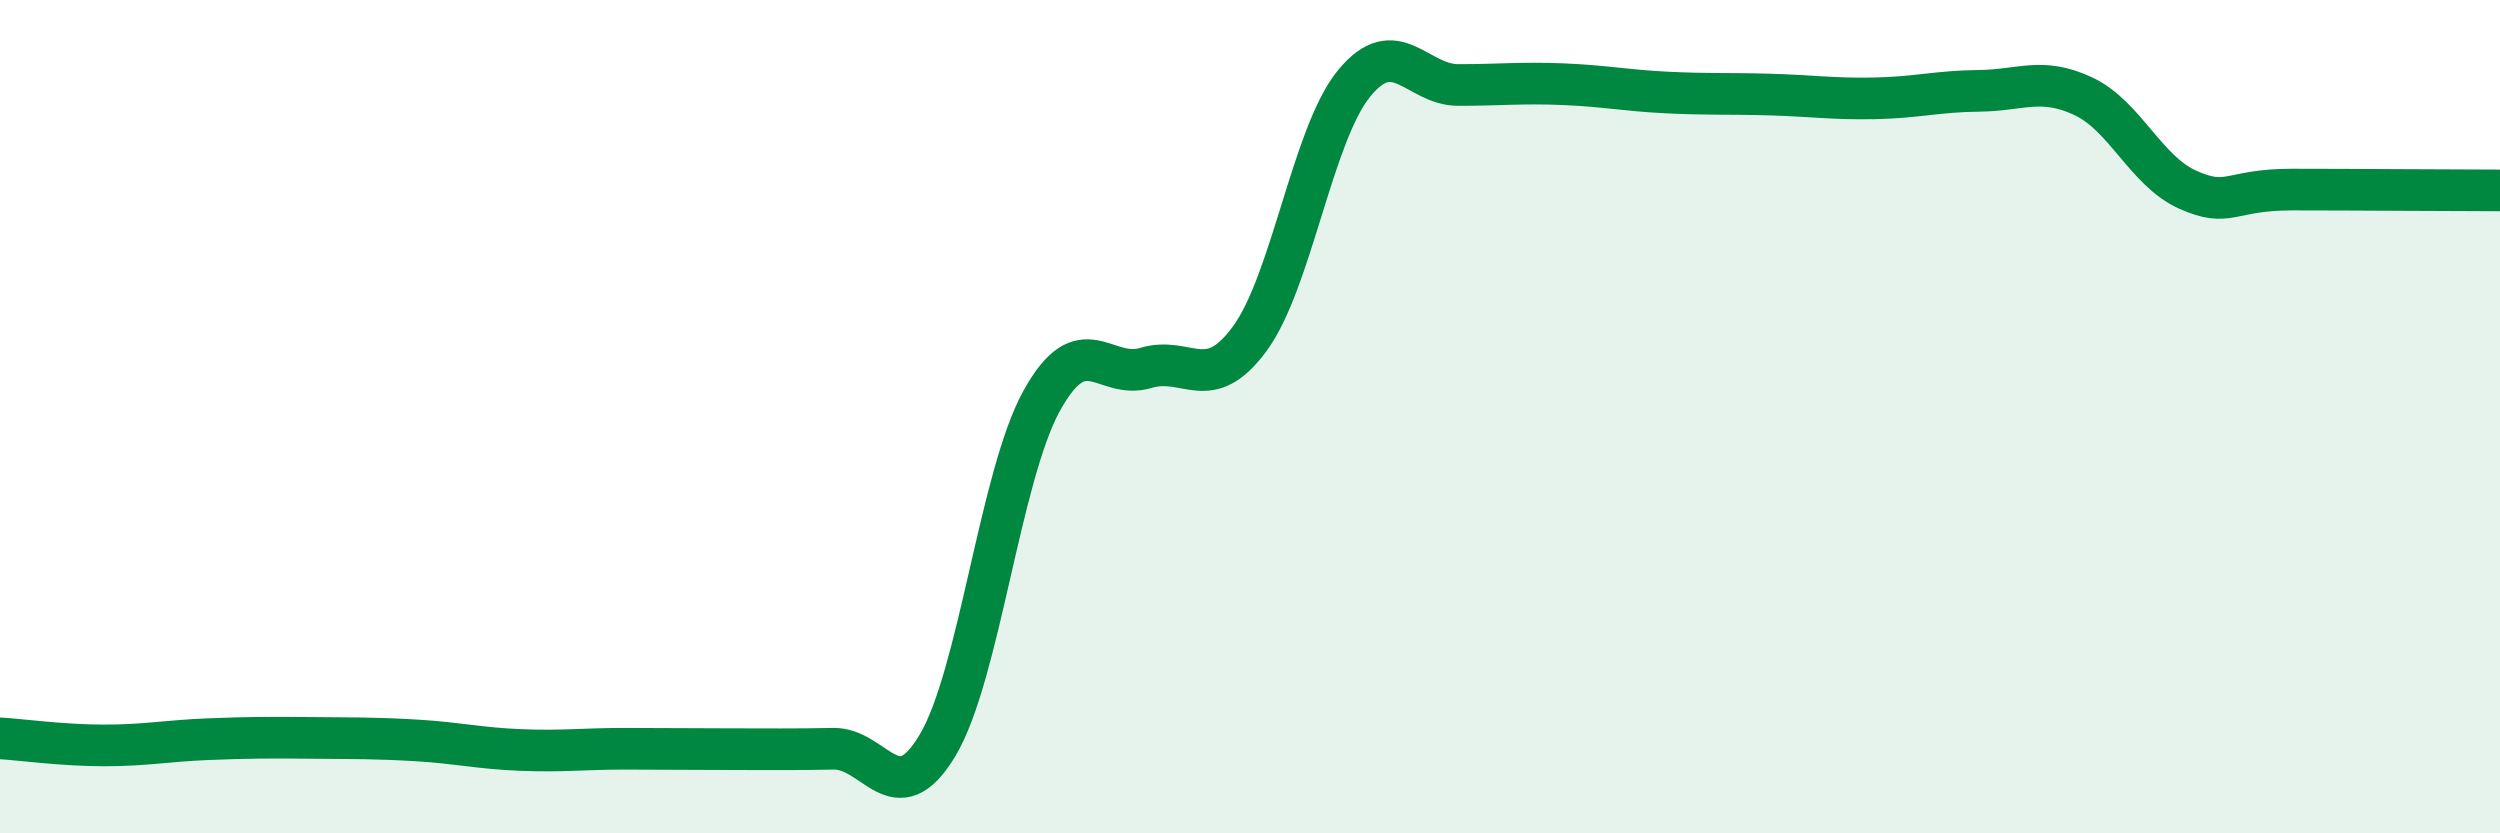 
    <svg width="60" height="20" viewBox="0 0 60 20" xmlns="http://www.w3.org/2000/svg">
      <path
        d="M 0,17.72 C 0.5,17.75 1.5,17.89 2.5,17.89 C 3.5,17.89 4,17.78 5,17.74 C 6,17.7 6.5,17.7 7.5,17.71 C 8.5,17.72 9,17.71 10,17.77 C 11,17.83 11.5,17.96 12.5,18 C 13.5,18.04 14,17.97 15,17.97 C 16,17.97 16.5,17.98 17.5,17.98 C 18.5,17.98 19,17.99 20,17.97 C 21,17.95 21.5,19.56 22.5,17.89 C 23.5,16.22 24,11.43 25,9.62 C 26,7.81 26.5,9.13 27.5,8.83 C 28.5,8.53 29,9.49 30,8.12 C 31,6.75 31.5,3.22 32.5,2 C 33.5,0.78 34,2.04 35,2.04 C 36,2.04 36.5,1.98 37.5,2.02 C 38.5,2.06 39,2.17 40,2.22 C 41,2.27 41.5,2.24 42.5,2.27 C 43.5,2.3 44,2.38 45,2.36 C 46,2.34 46.5,2.19 47.5,2.18 C 48.5,2.17 49,1.84 50,2.31 C 51,2.78 51.5,4.1 52.5,4.55 C 53.5,5 53.5,4.55 55,4.55 C 56.5,4.55 59,4.57 60,4.57L60 20L0 20Z"
        fill="#008740"
        opacity="0.1"
        stroke-linecap="round"
        stroke-linejoin="round"
      />
      <path
        d="M 0,17.72 C 0.5,17.75 1.5,17.89 2.5,17.89 C 3.5,17.89 4,17.78 5,17.74 C 6,17.7 6.5,17.7 7.5,17.71 C 8.5,17.72 9,17.71 10,17.77 C 11,17.83 11.5,17.96 12.5,18 C 13.5,18.04 14,17.97 15,17.97 C 16,17.97 16.5,17.98 17.5,17.98 C 18.5,17.98 19,17.99 20,17.97 C 21,17.95 21.5,19.56 22.5,17.89 C 23.5,16.22 24,11.43 25,9.62 C 26,7.81 26.5,9.13 27.5,8.83 C 28.5,8.53 29,9.49 30,8.12 C 31,6.75 31.5,3.22 32.5,2 C 33.5,0.78 34,2.04 35,2.04 C 36,2.04 36.5,1.98 37.5,2.02 C 38.5,2.06 39,2.17 40,2.22 C 41,2.27 41.5,2.24 42.5,2.27 C 43.5,2.3 44,2.38 45,2.36 C 46,2.34 46.5,2.19 47.5,2.18 C 48.5,2.17 49,1.84 50,2.31 C 51,2.78 51.5,4.1 52.5,4.55 C 53.5,5 53.5,4.55 55,4.55 C 56.5,4.55 59,4.57 60,4.57"
        stroke="#008740"
        stroke-width="1"
        fill="none"
        stroke-linecap="round"
        stroke-linejoin="round"
      />
    </svg>
  